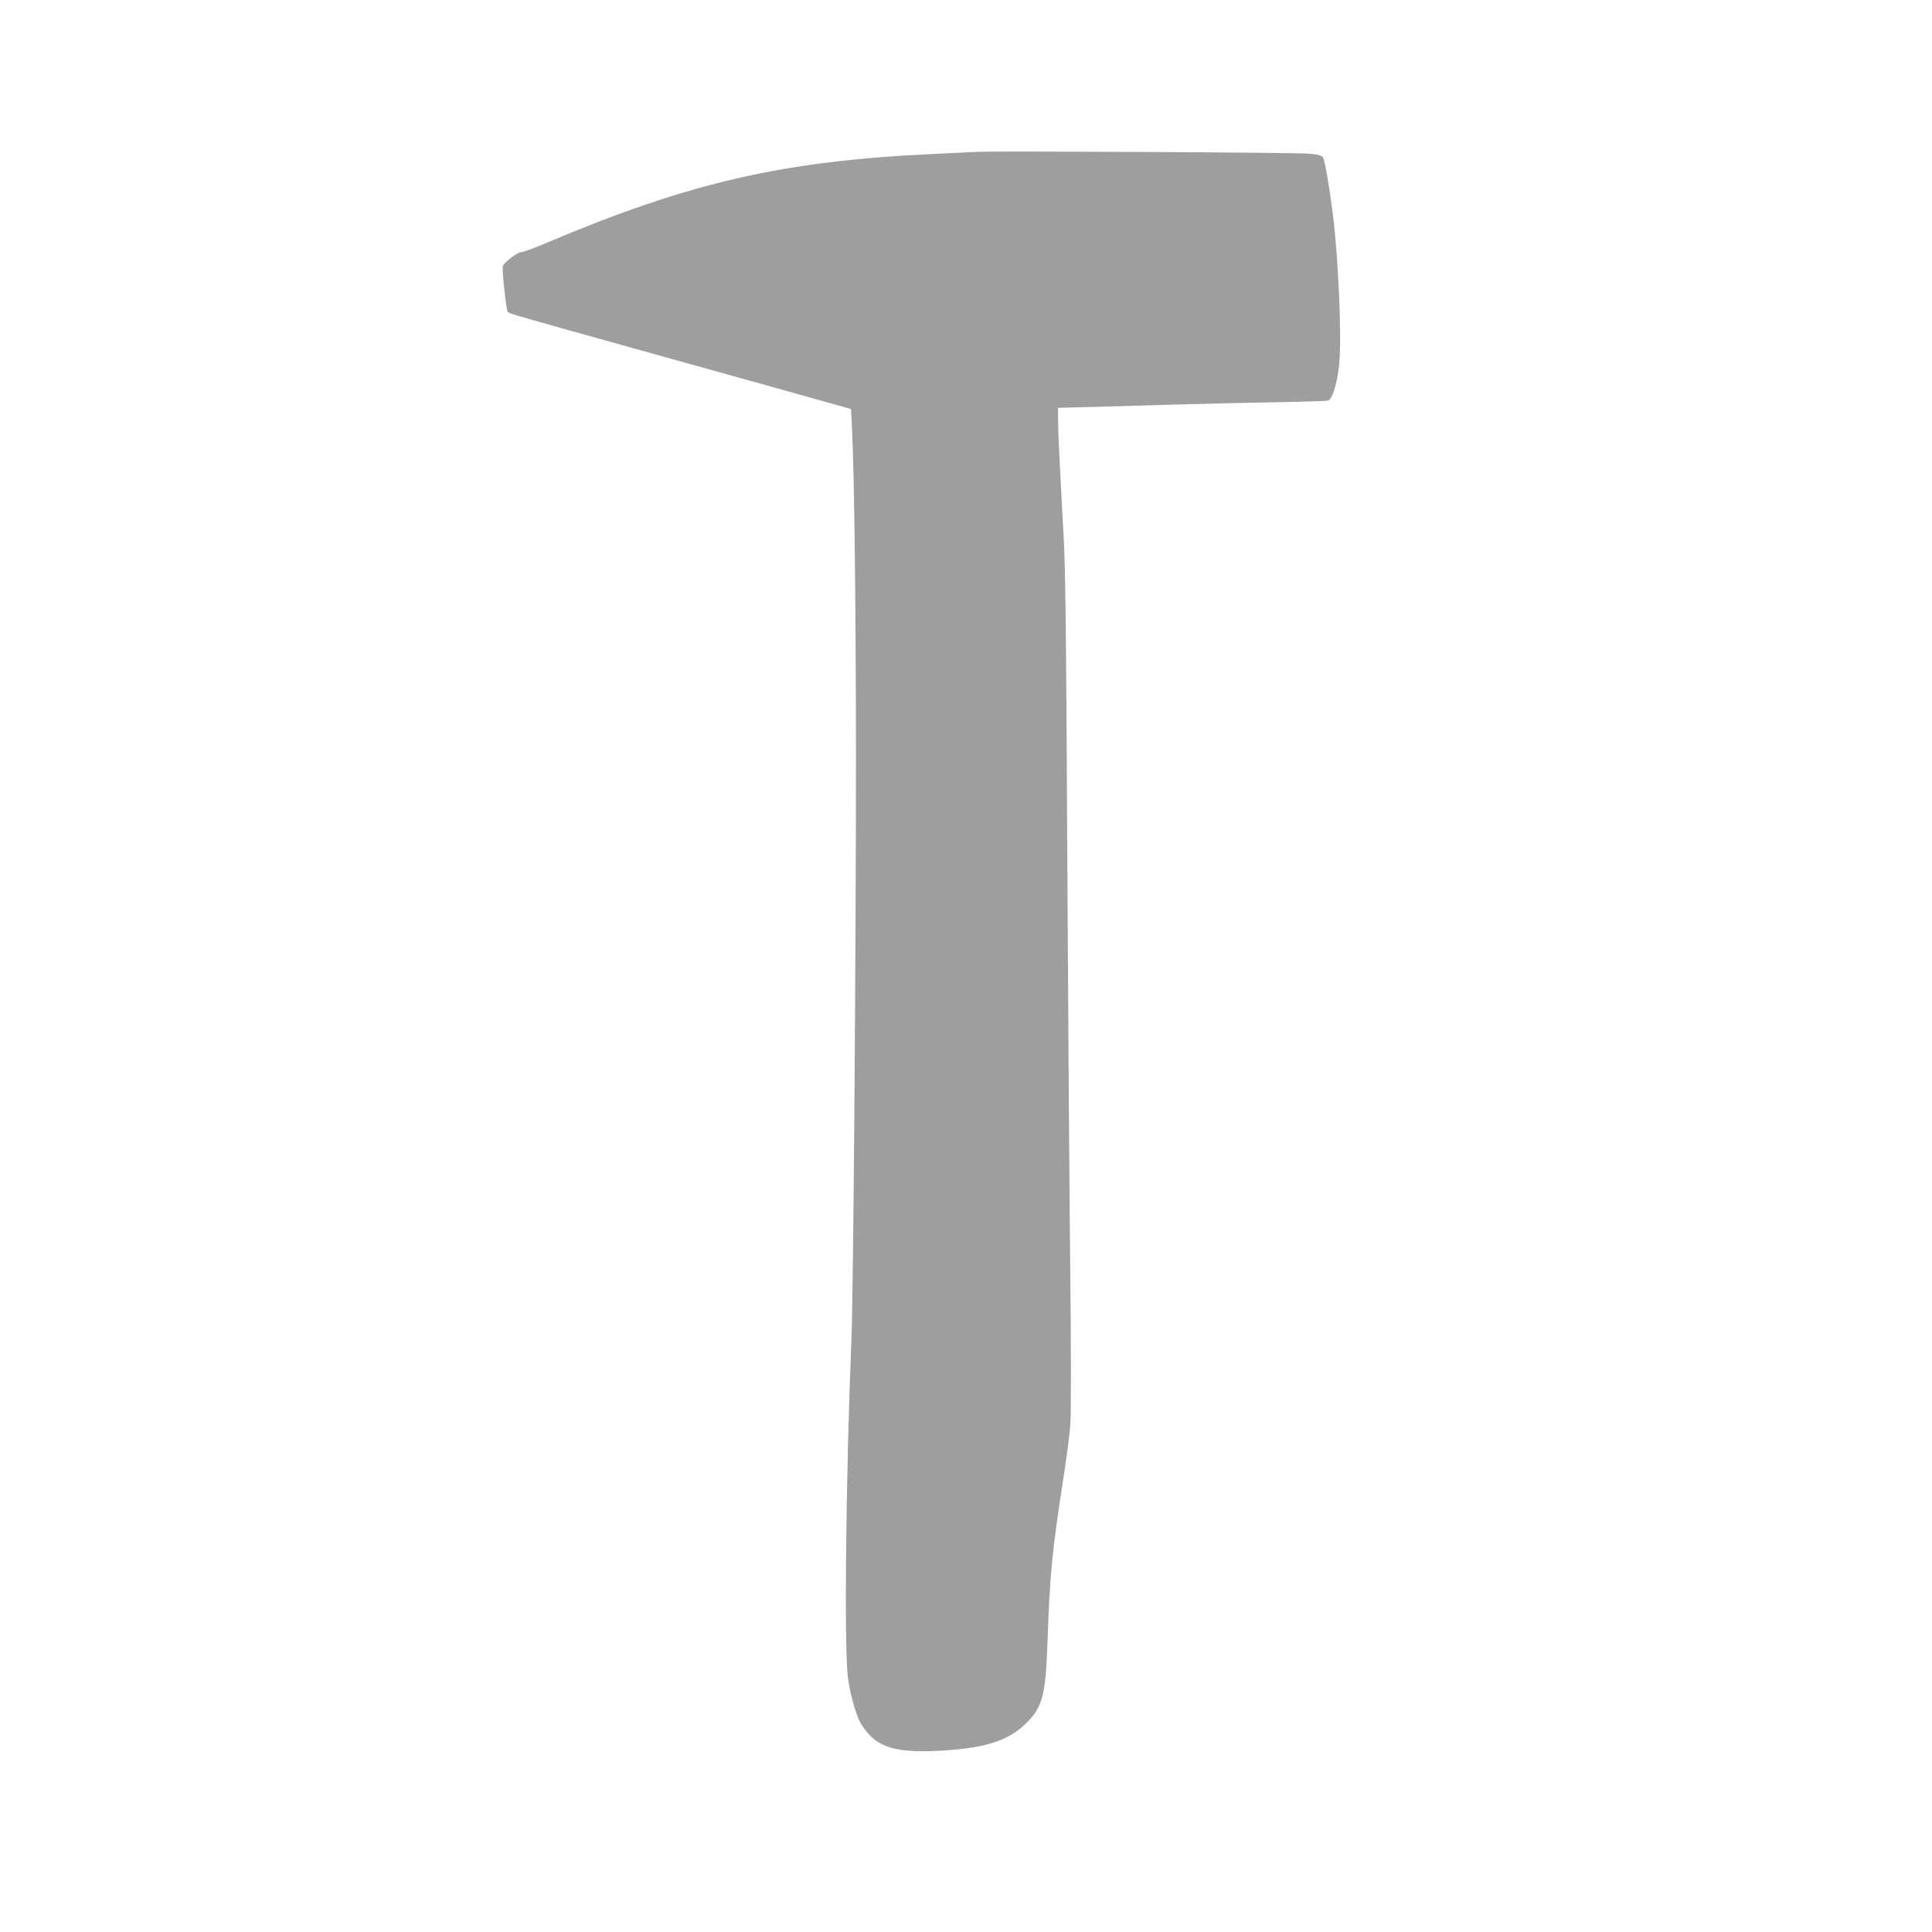 <?xml version="1.0" standalone="no"?>
<!DOCTYPE svg PUBLIC "-//W3C//DTD SVG 20010904//EN"
 "http://www.w3.org/TR/2001/REC-SVG-20010904/DTD/svg10.dtd">
<svg version="1.0" xmlns="http://www.w3.org/2000/svg"
 width="1280pt" height="1280pt" viewBox="0 0 1280 1280"
 preserveAspectRatio="xMidYMid meet">
<g transform="translate(0,1280) scale(0.1,-0.1)"
fill="#9e9e9e" stroke="none">
<path d="M6475 11794 c-33 -2 -163 -8 -290 -14 -996 -46 -1617 -188 -2564
-589 -79 -34 -154 -61 -166 -61 -28 0 -125 -76 -125 -98 0 -71 25 -289 34
-298 12 -13 32 -18 946 -273 572 -159 1208 -337 1297 -362 l31 -9 6 -113 c16
-314 26 -1149 27 -2167 0 -1362 -17 -3539 -30 -3880 -38 -949 -49 -2079 -22
-2255 18 -120 55 -246 87 -298 98 -158 226 -197 569 -173 259 18 403 66 513
169 119 113 140 188 152 552 16 450 30 596 105 1080 20 127 41 286 46 355 6
83 6 490 -2 1200 -6 591 -14 1827 -19 2745 -6 1311 -11 1731 -24 1955 -27 495
-36 683 -36 761 l0 77 233 6 c127 4 376 11 552 16 176 5 469 12 650 15 182 3
340 8 352 11 28 5 58 96 74 227 20 164 -2 703 -41 1012 -25 195 -54 356 -65
372 -10 14 -34 20 -97 25 -85 8 -2084 18 -2193 12z"/>
</g>
</svg>
